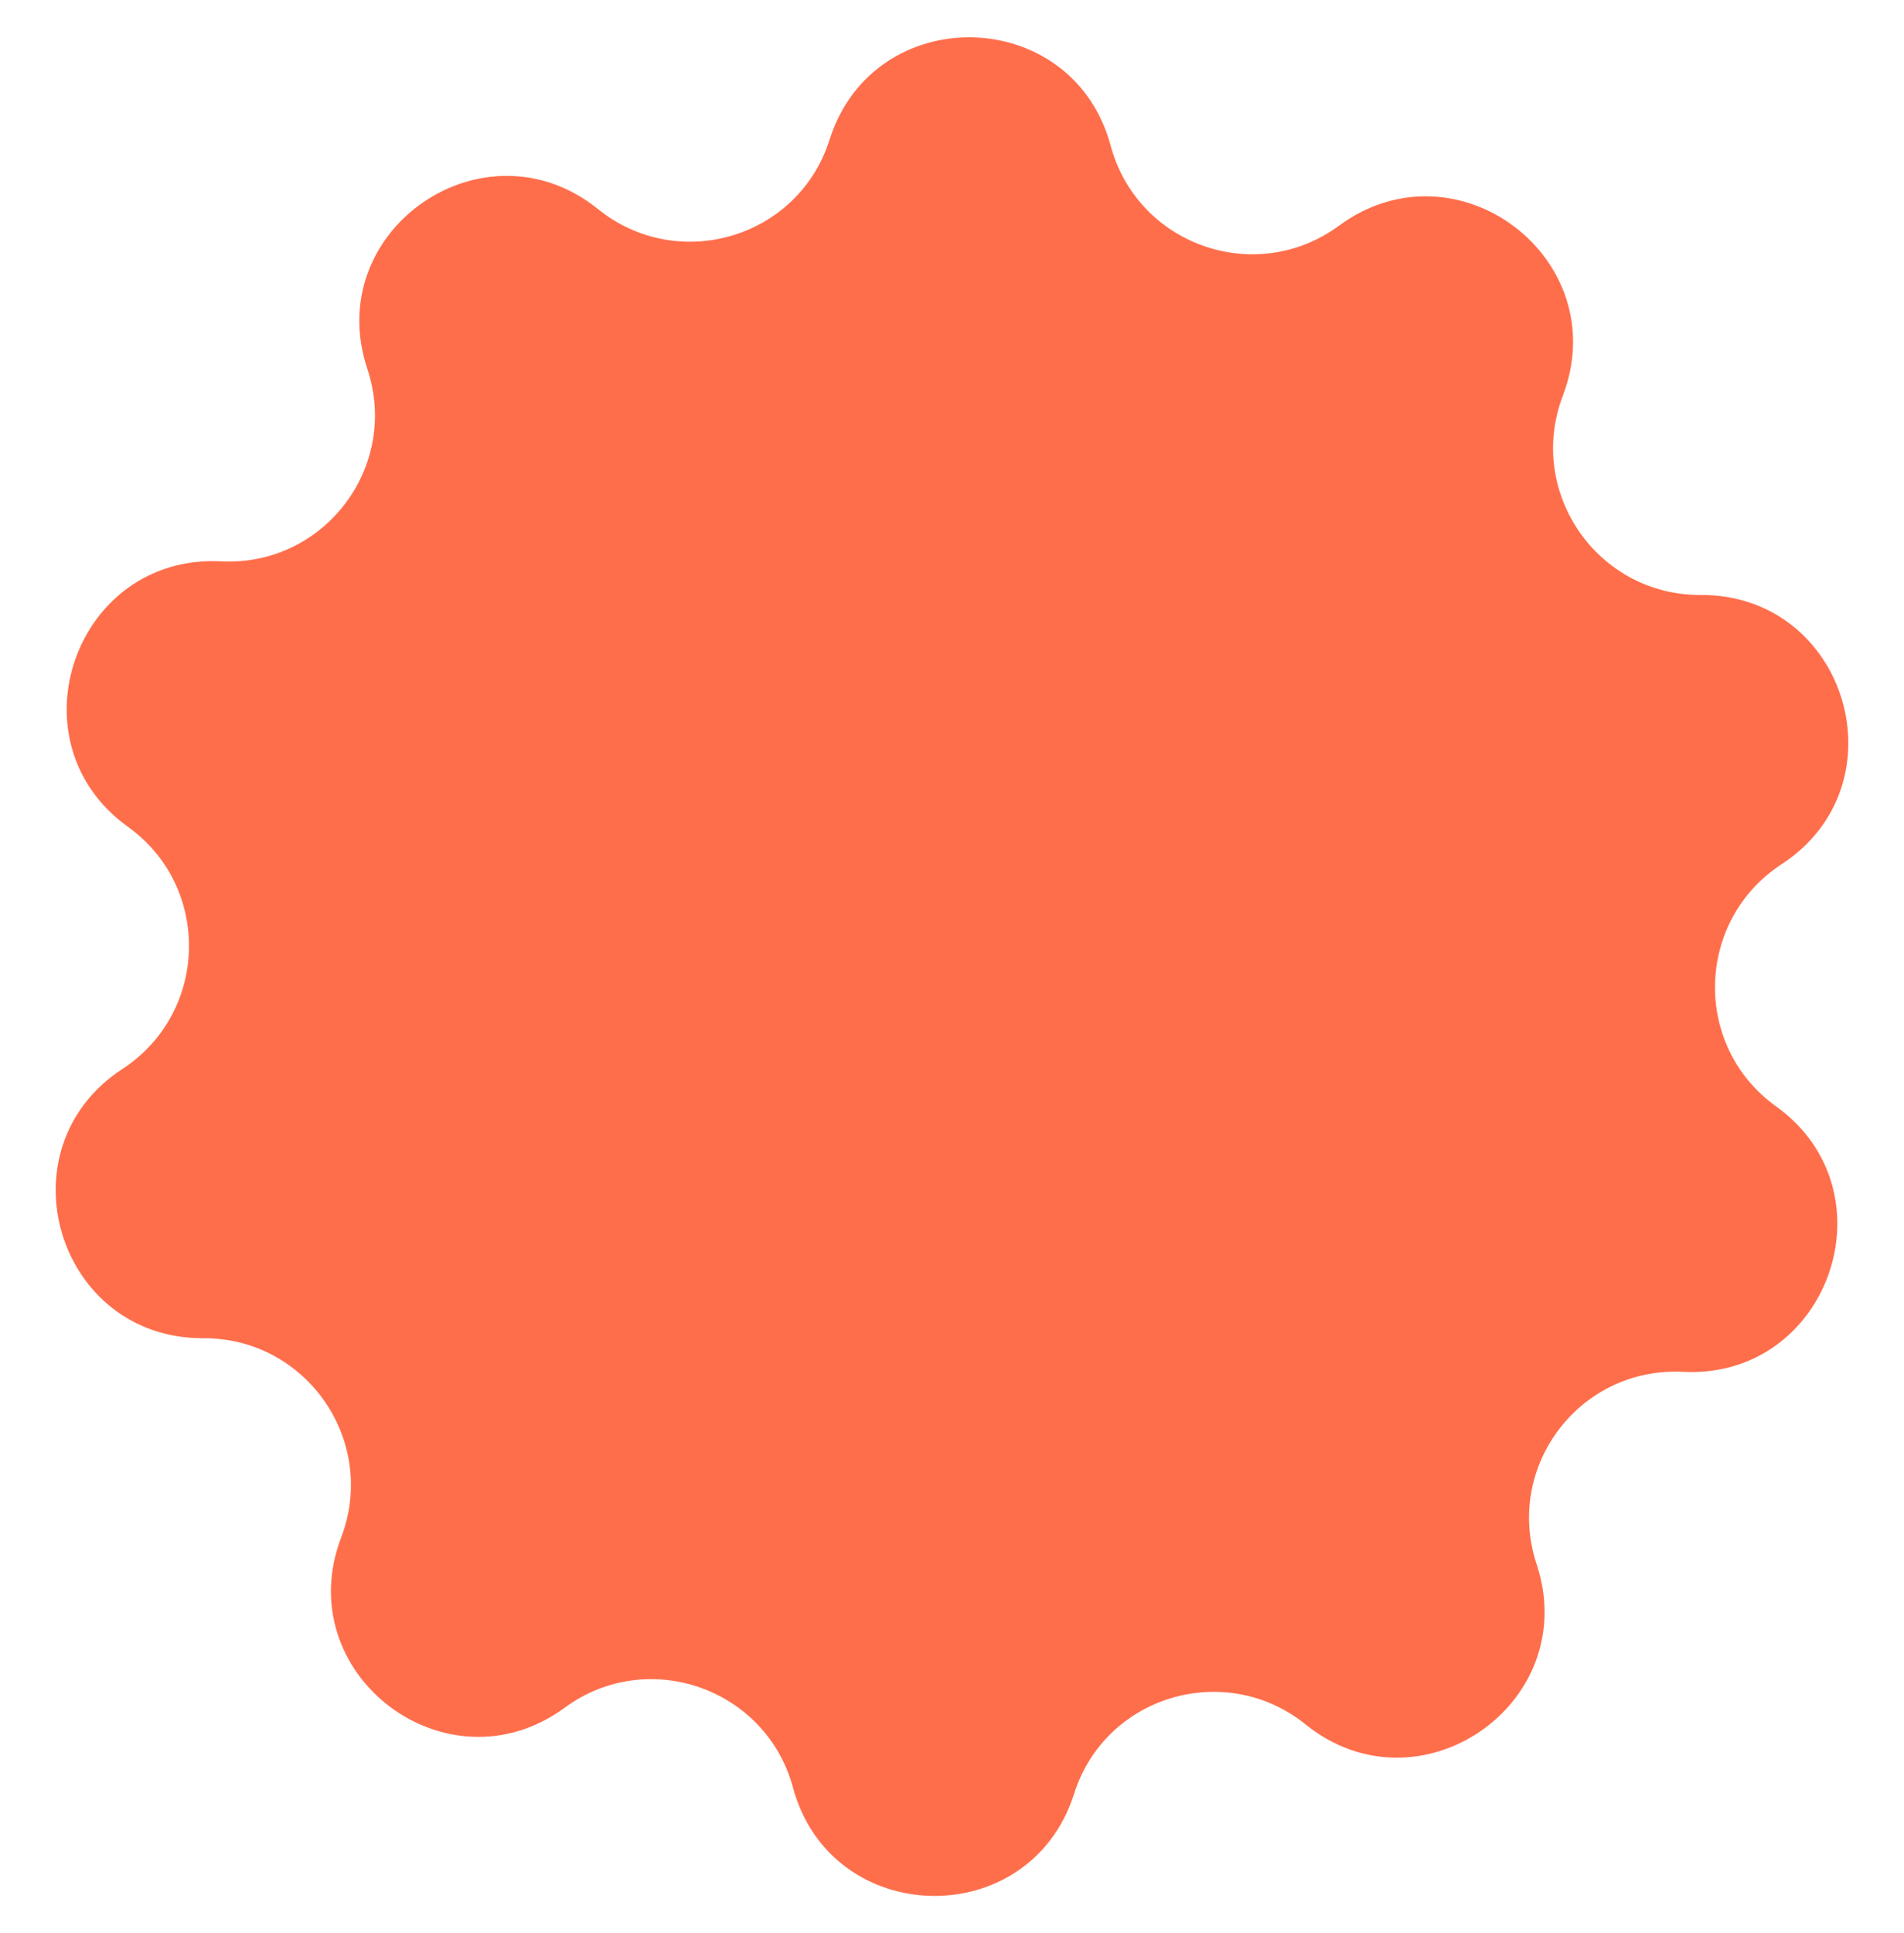 <?xml version="1.0" encoding="UTF-8" standalone="no"?><svg xmlns="http://www.w3.org/2000/svg" xmlns:xlink="http://www.w3.org/1999/xlink" fill="#000000" height="517.6" preserveAspectRatio="xMidYMid meet" version="1" viewBox="-14.8 -10.0 510.0 517.6" width="510" zoomAndPan="magnify"><g id="change1_1"><path d="M343.9,50.4L343.9,50.4c31.6-23.2,73.9,9,59.9,45.6l0,0c-9.8,25.8,9.3,53.4,36.9,53.3l0,0 c39.2-0.2,54.5,50.7,21.7,72.1l0,0c-23.1,15.1-23.9,48.7-1.5,64.8l0,0c31.8,22.8,14.2,73.1-24.9,71.1l0,0 c-27.6-1.4-47.9,25.3-39.2,51.5l0,0c12.3,37.2-31.4,67.5-61.9,42.9l0,0c-21.5-17.3-53.7-7.7-62,18.6l0,0 c-11.9,37.3-65.1,36.1-75.3-1.7l0,0c-7.2-26.6-38.9-37.7-61.1-21.4l0,0c-31.6,23.2-73.9-9-59.9-45.6l0,0 c9.8-25.8-9.3-53.4-36.9-53.3l0,0c-39.2,0.2-54.5-50.7-21.7-72.1l0,0c23.1-15.1,23.9-48.7,1.5-64.8l0,0 c-31.8-22.8-14.2-73.1,24.9-71.1l0,0C72,141.7,92.3,115,83.6,88.8l0,0C71.2,51.7,114.9,21.4,145.4,46l0,0 c21.5,17.3,53.7,7.7,62-18.6l0,0C219.3-10,272.5-8.8,282.7,29l0,0C289.9,55.7,321.6,66.8,343.9,50.4z" fill="#ff6e4b"/></g></svg>